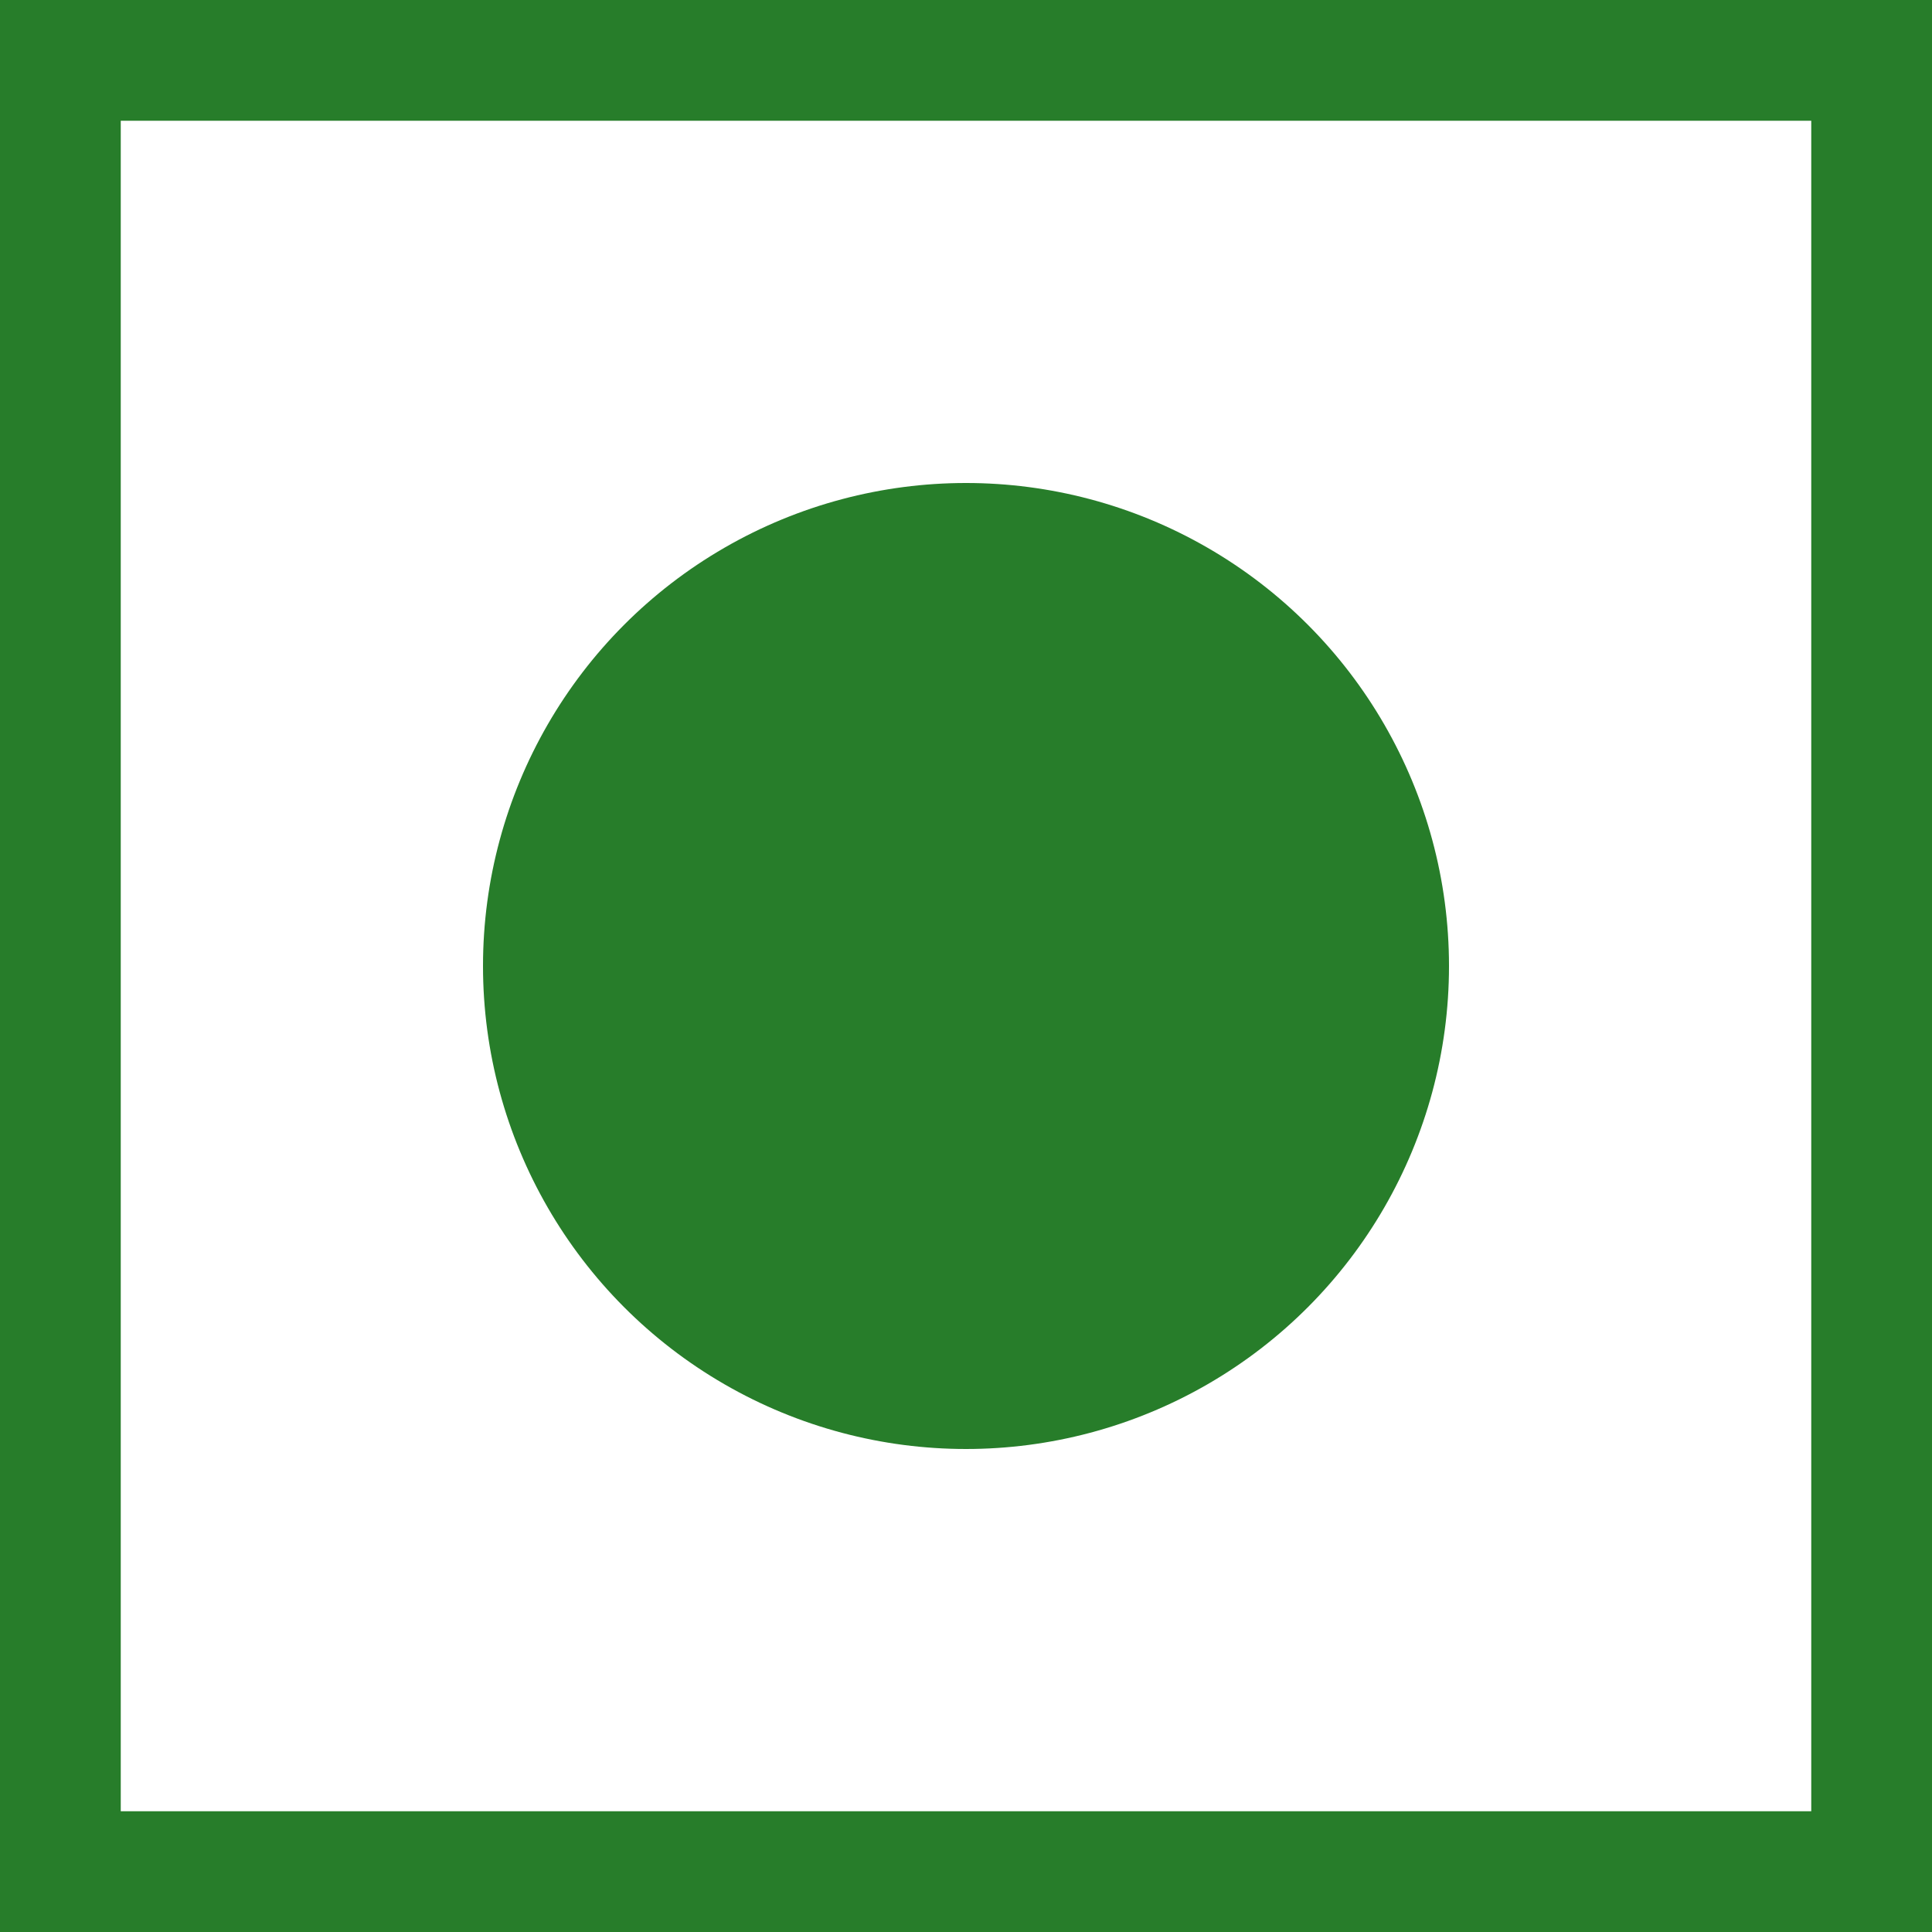 <svg width="16" height="16" viewBox="0 0 16 16" fill="none" xmlns="http://www.w3.org/2000/svg">
<rect x="0.5" y="0.5" width="15" height="15" stroke="#277D2A"/>
<circle cx="8" cy="8" r="4" fill="#277D2A"/>
</svg>
